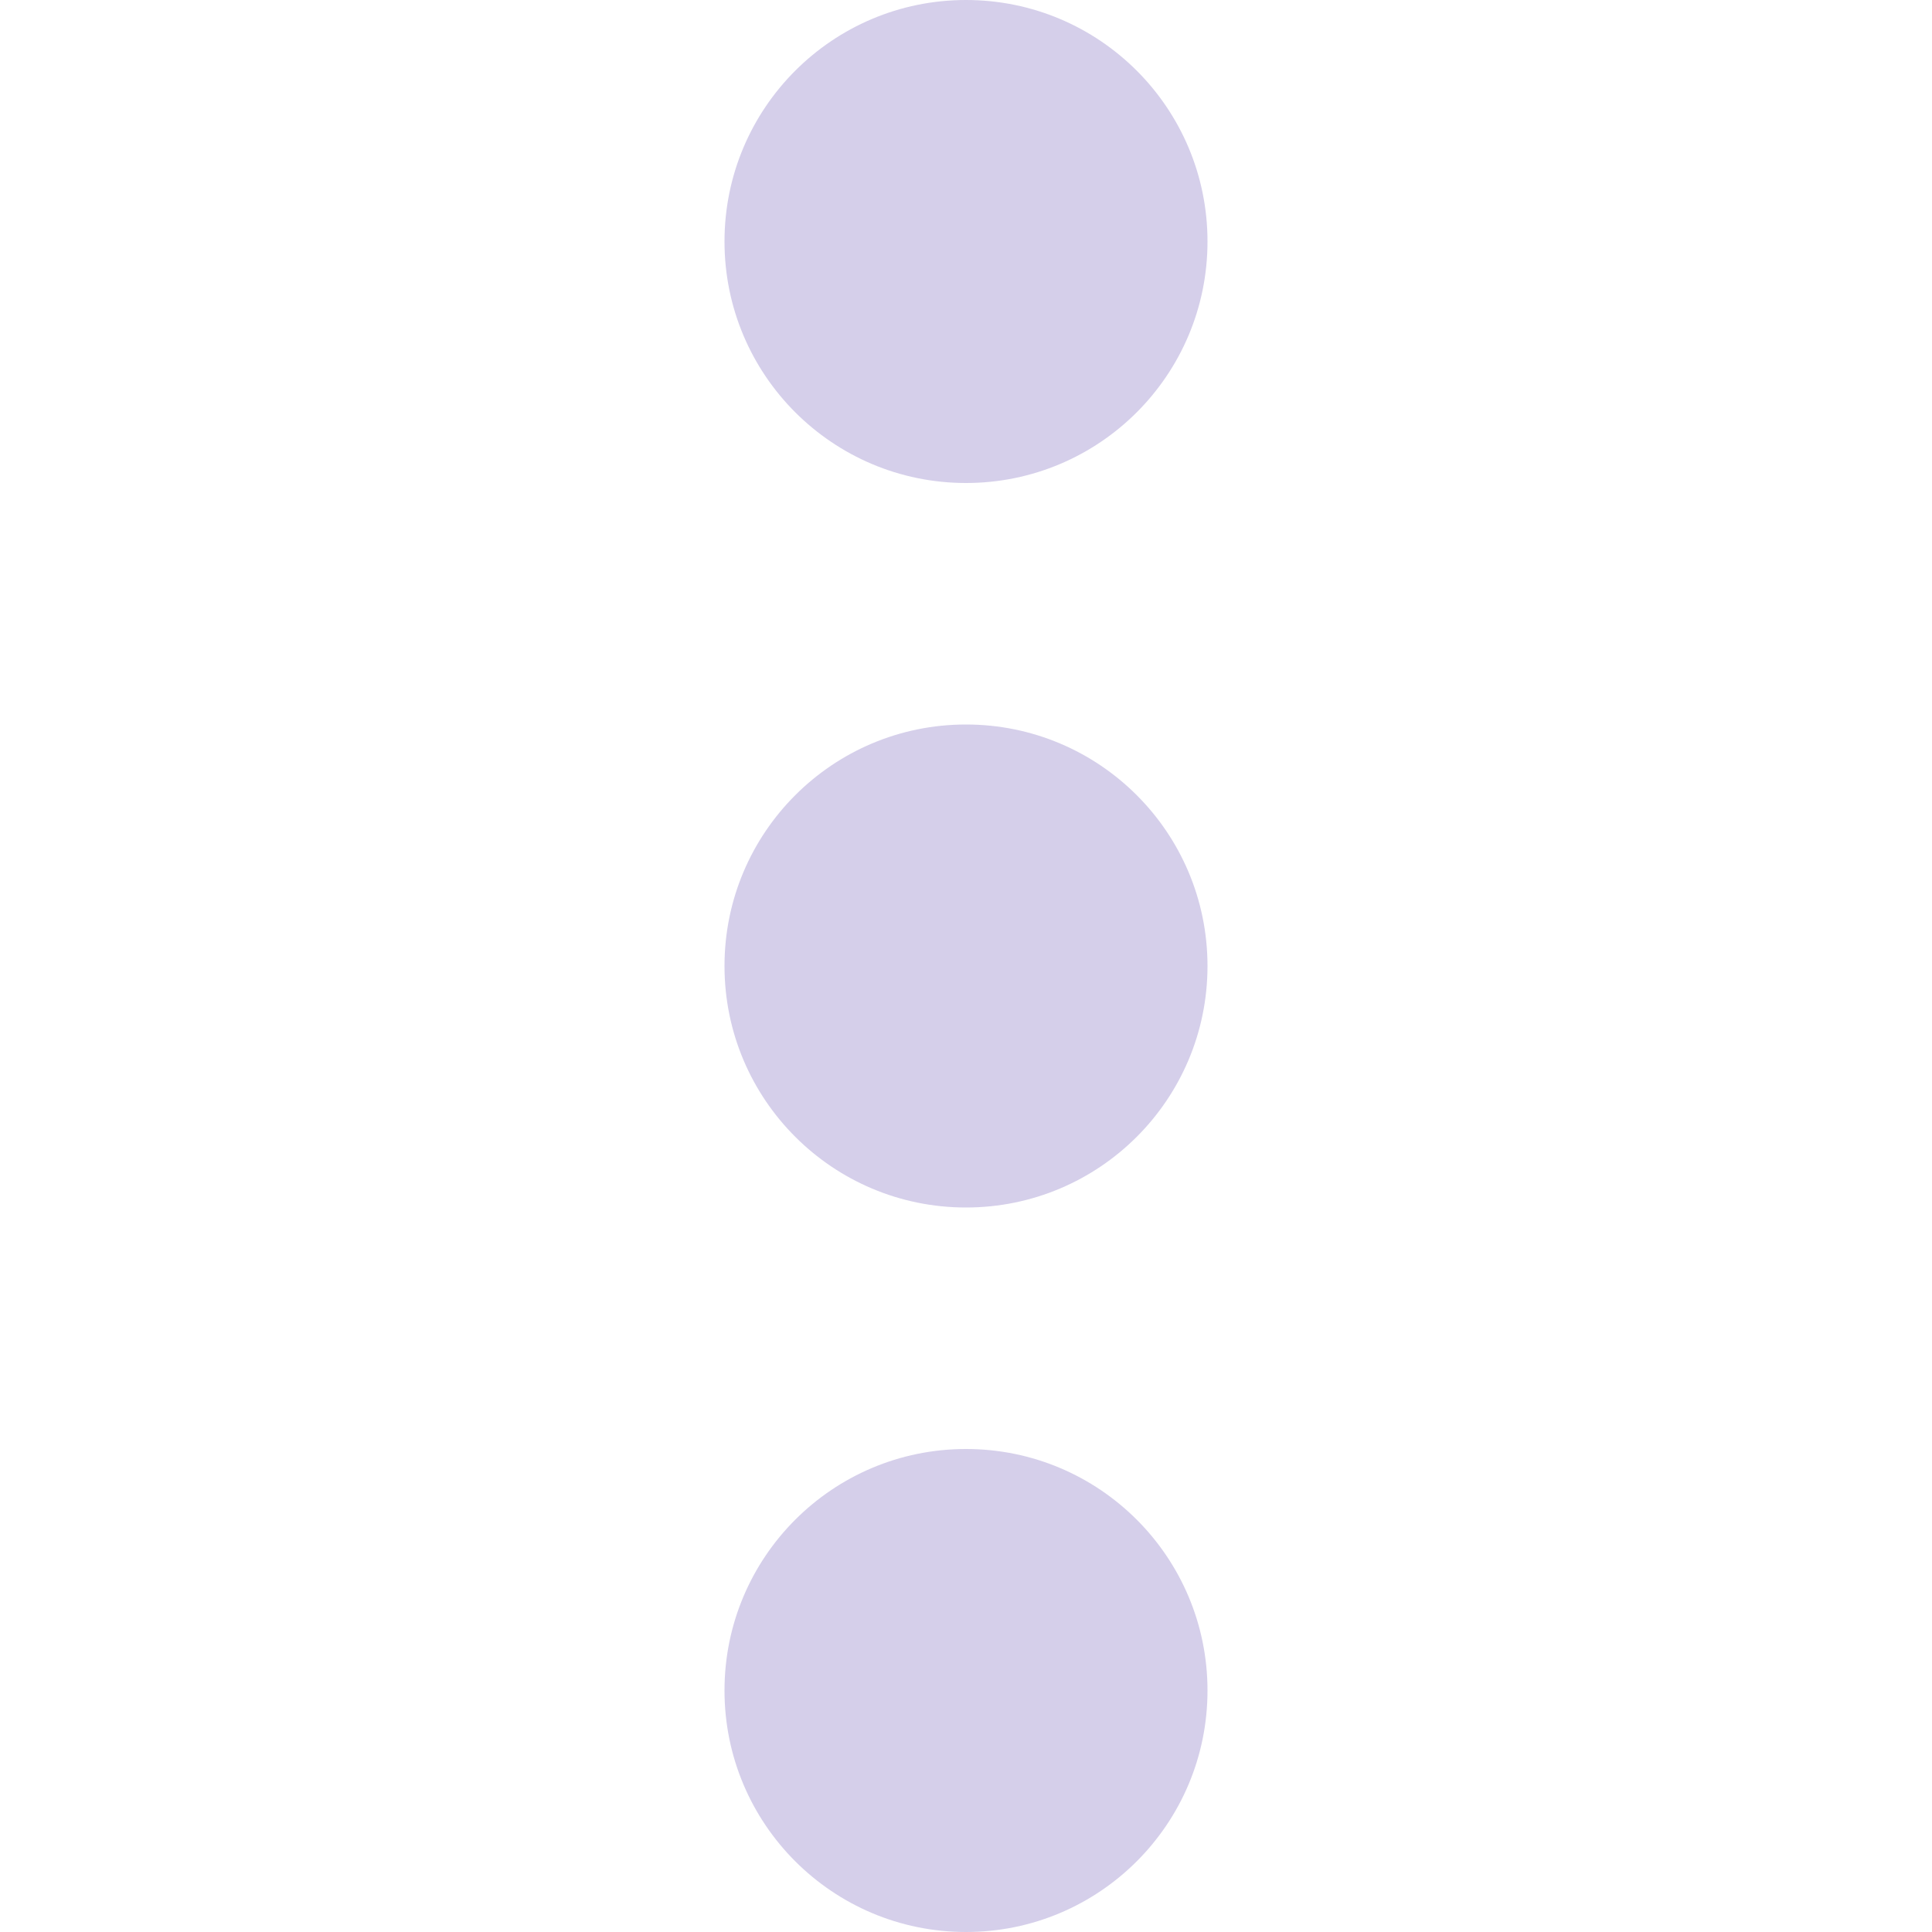 <svg fill="none" height="18" viewBox="0 0 18 18" width="18" xmlns="http://www.w3.org/2000/svg"><g fill="#d5cfea"><path d="m11.25 15.75c0 1.243-1.007 2.25-2.25 2.25-1.243 0-2.25-1.007-2.25-2.25s1.007-2.25 2.25-2.25c1.243 0 2.25 1.007 2.25 2.25z"/><path d="m11.25 2.25c0 1.243-1.007 2.25-2.25 2.25-1.243 0-2.25-1.007-2.25-2.25s1.007-2.25 2.25-2.25c1.243-0 2.25 1.007 2.25 2.25z"/><path d="m9 11.25c1.243 0 2.25-1.007 2.25-2.25 0-1.243-1.007-2.25-2.25-2.25-1.243 0-2.25 1.007-2.25 2.25 0 1.243 1.007 2.25 2.25 2.25z"/></g></svg>